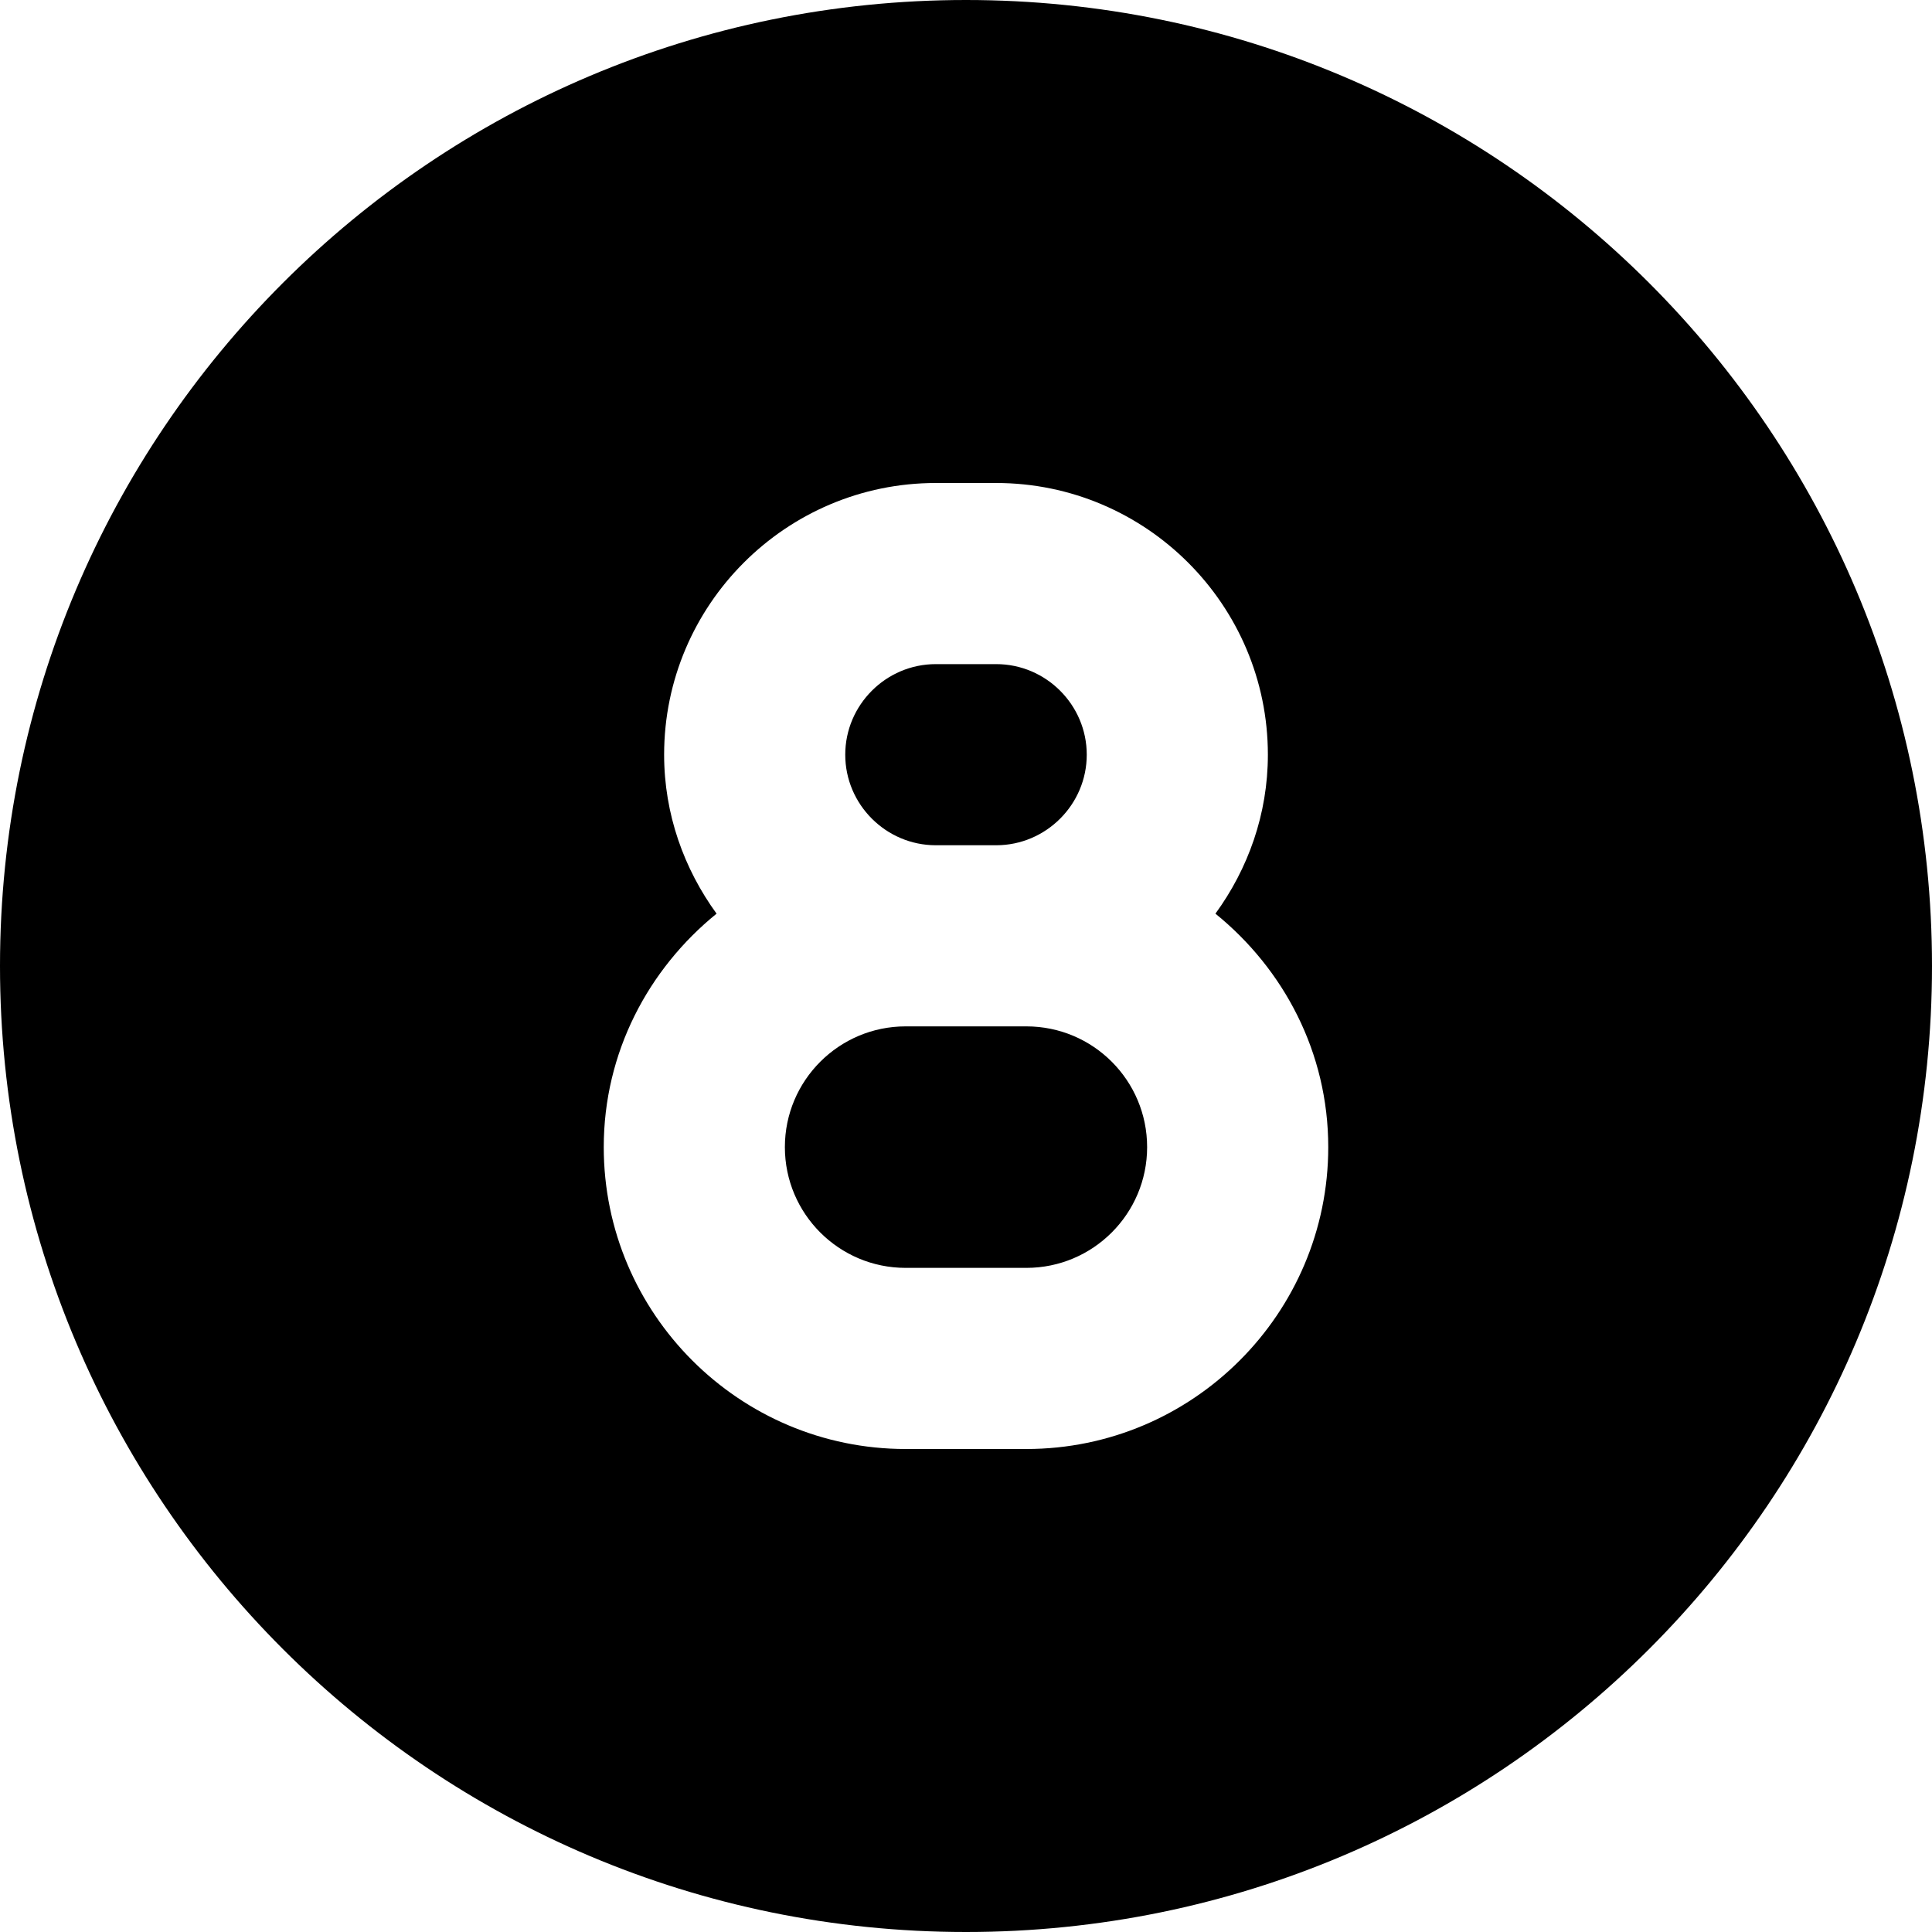 <svg xmlns="http://www.w3.org/2000/svg" viewBox="0 0 512 512"><!--! Font Awesome Pro 6.1.0 by @fontawesome - https://fontawesome.com License - https://fontawesome.com/license (Commercial License) Copyright 2022 Fonticons, Inc. --><path d="M248 224h16C277.2 224 288 213.2 288 200S277.2 176 264 176h-16C234.8 176 224 186.8 224 200S234.8 224 248 224zM272 272h-32c-17.66 0-32 14.34-32 32s14.34 32 32 32h32c17.66 0 32-14.34 32-32S289.7 272 272 272zM256 0C114.6 0 0 114.6 0 256s114.6 256 256 256s256-114.6 256-256S397.4 0 256 0zM272 384h-32C195.9 384 160 348.1 160 304c0-25.06 11.81-47.19 29.9-61.87C181.3 230.3 176 215.8 176 200C176 160.3 208.3 128 248 128h16c39.69 0 72 32.31 72 72c0 15.77-5.254 30.26-13.9 42.13C340.2 256.8 352 278.9 352 304C352 348.1 316.1 384 272 384z"/></svg>